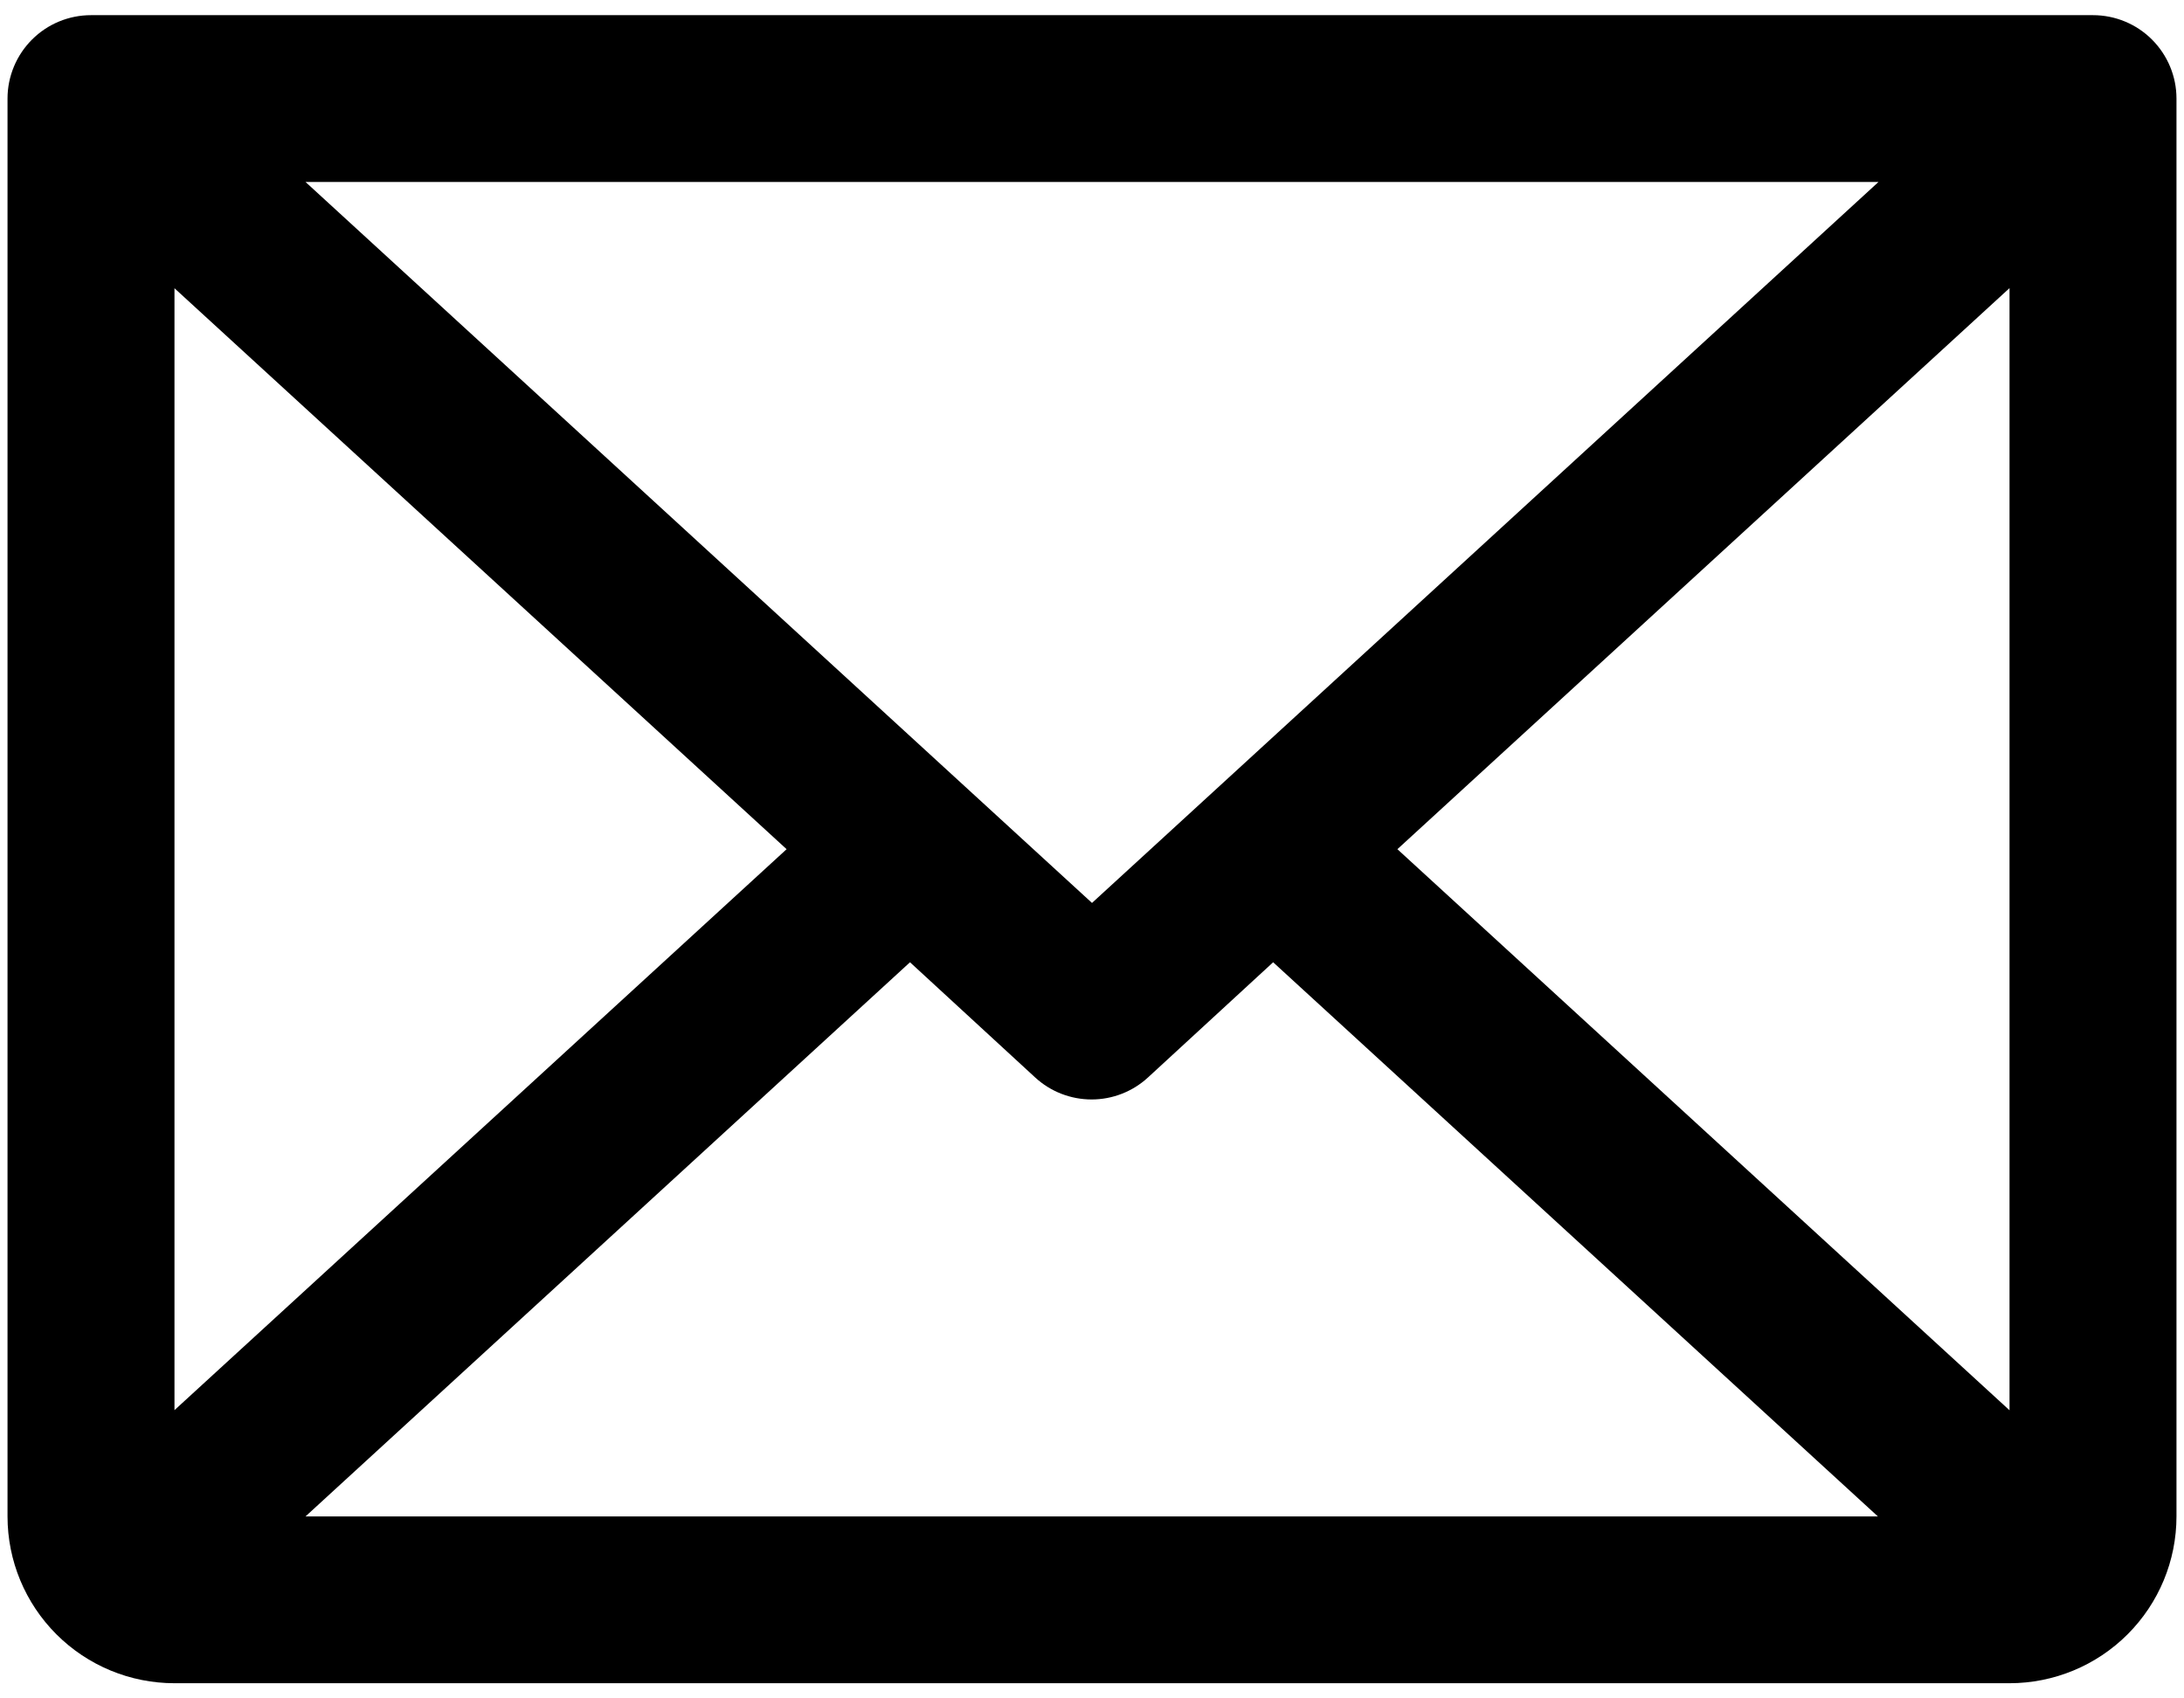 <svg width="18" height="14" viewBox="0 0 18 14" fill="none" xmlns="http://www.w3.org/2000/svg">
<path d="M17.25 0.125H0.75C0.568 0.125 0.393 0.197 0.264 0.326C0.135 0.455 0.062 0.63 0.062 0.812V12.5C0.062 12.865 0.207 13.214 0.465 13.472C0.723 13.73 1.073 13.875 1.438 13.875H16.562C16.927 13.875 17.277 13.73 17.535 13.472C17.793 13.214 17.938 12.865 17.938 12.5V0.812C17.938 0.63 17.865 0.455 17.736 0.326C17.607 0.197 17.432 0.125 17.25 0.125ZM9 7.443L2.518 1.5H15.482L9 7.443ZM6.483 7L1.438 11.624V2.376L6.483 7ZM7.5 7.932L8.532 8.882C8.658 8.998 8.824 9.063 8.997 9.063C9.169 9.063 9.335 8.998 9.461 8.882L10.493 7.932L15.477 12.5H2.518L7.5 7.932ZM11.517 7L16.562 2.375V11.625L11.517 7Z" fill="black"/>
</svg>
